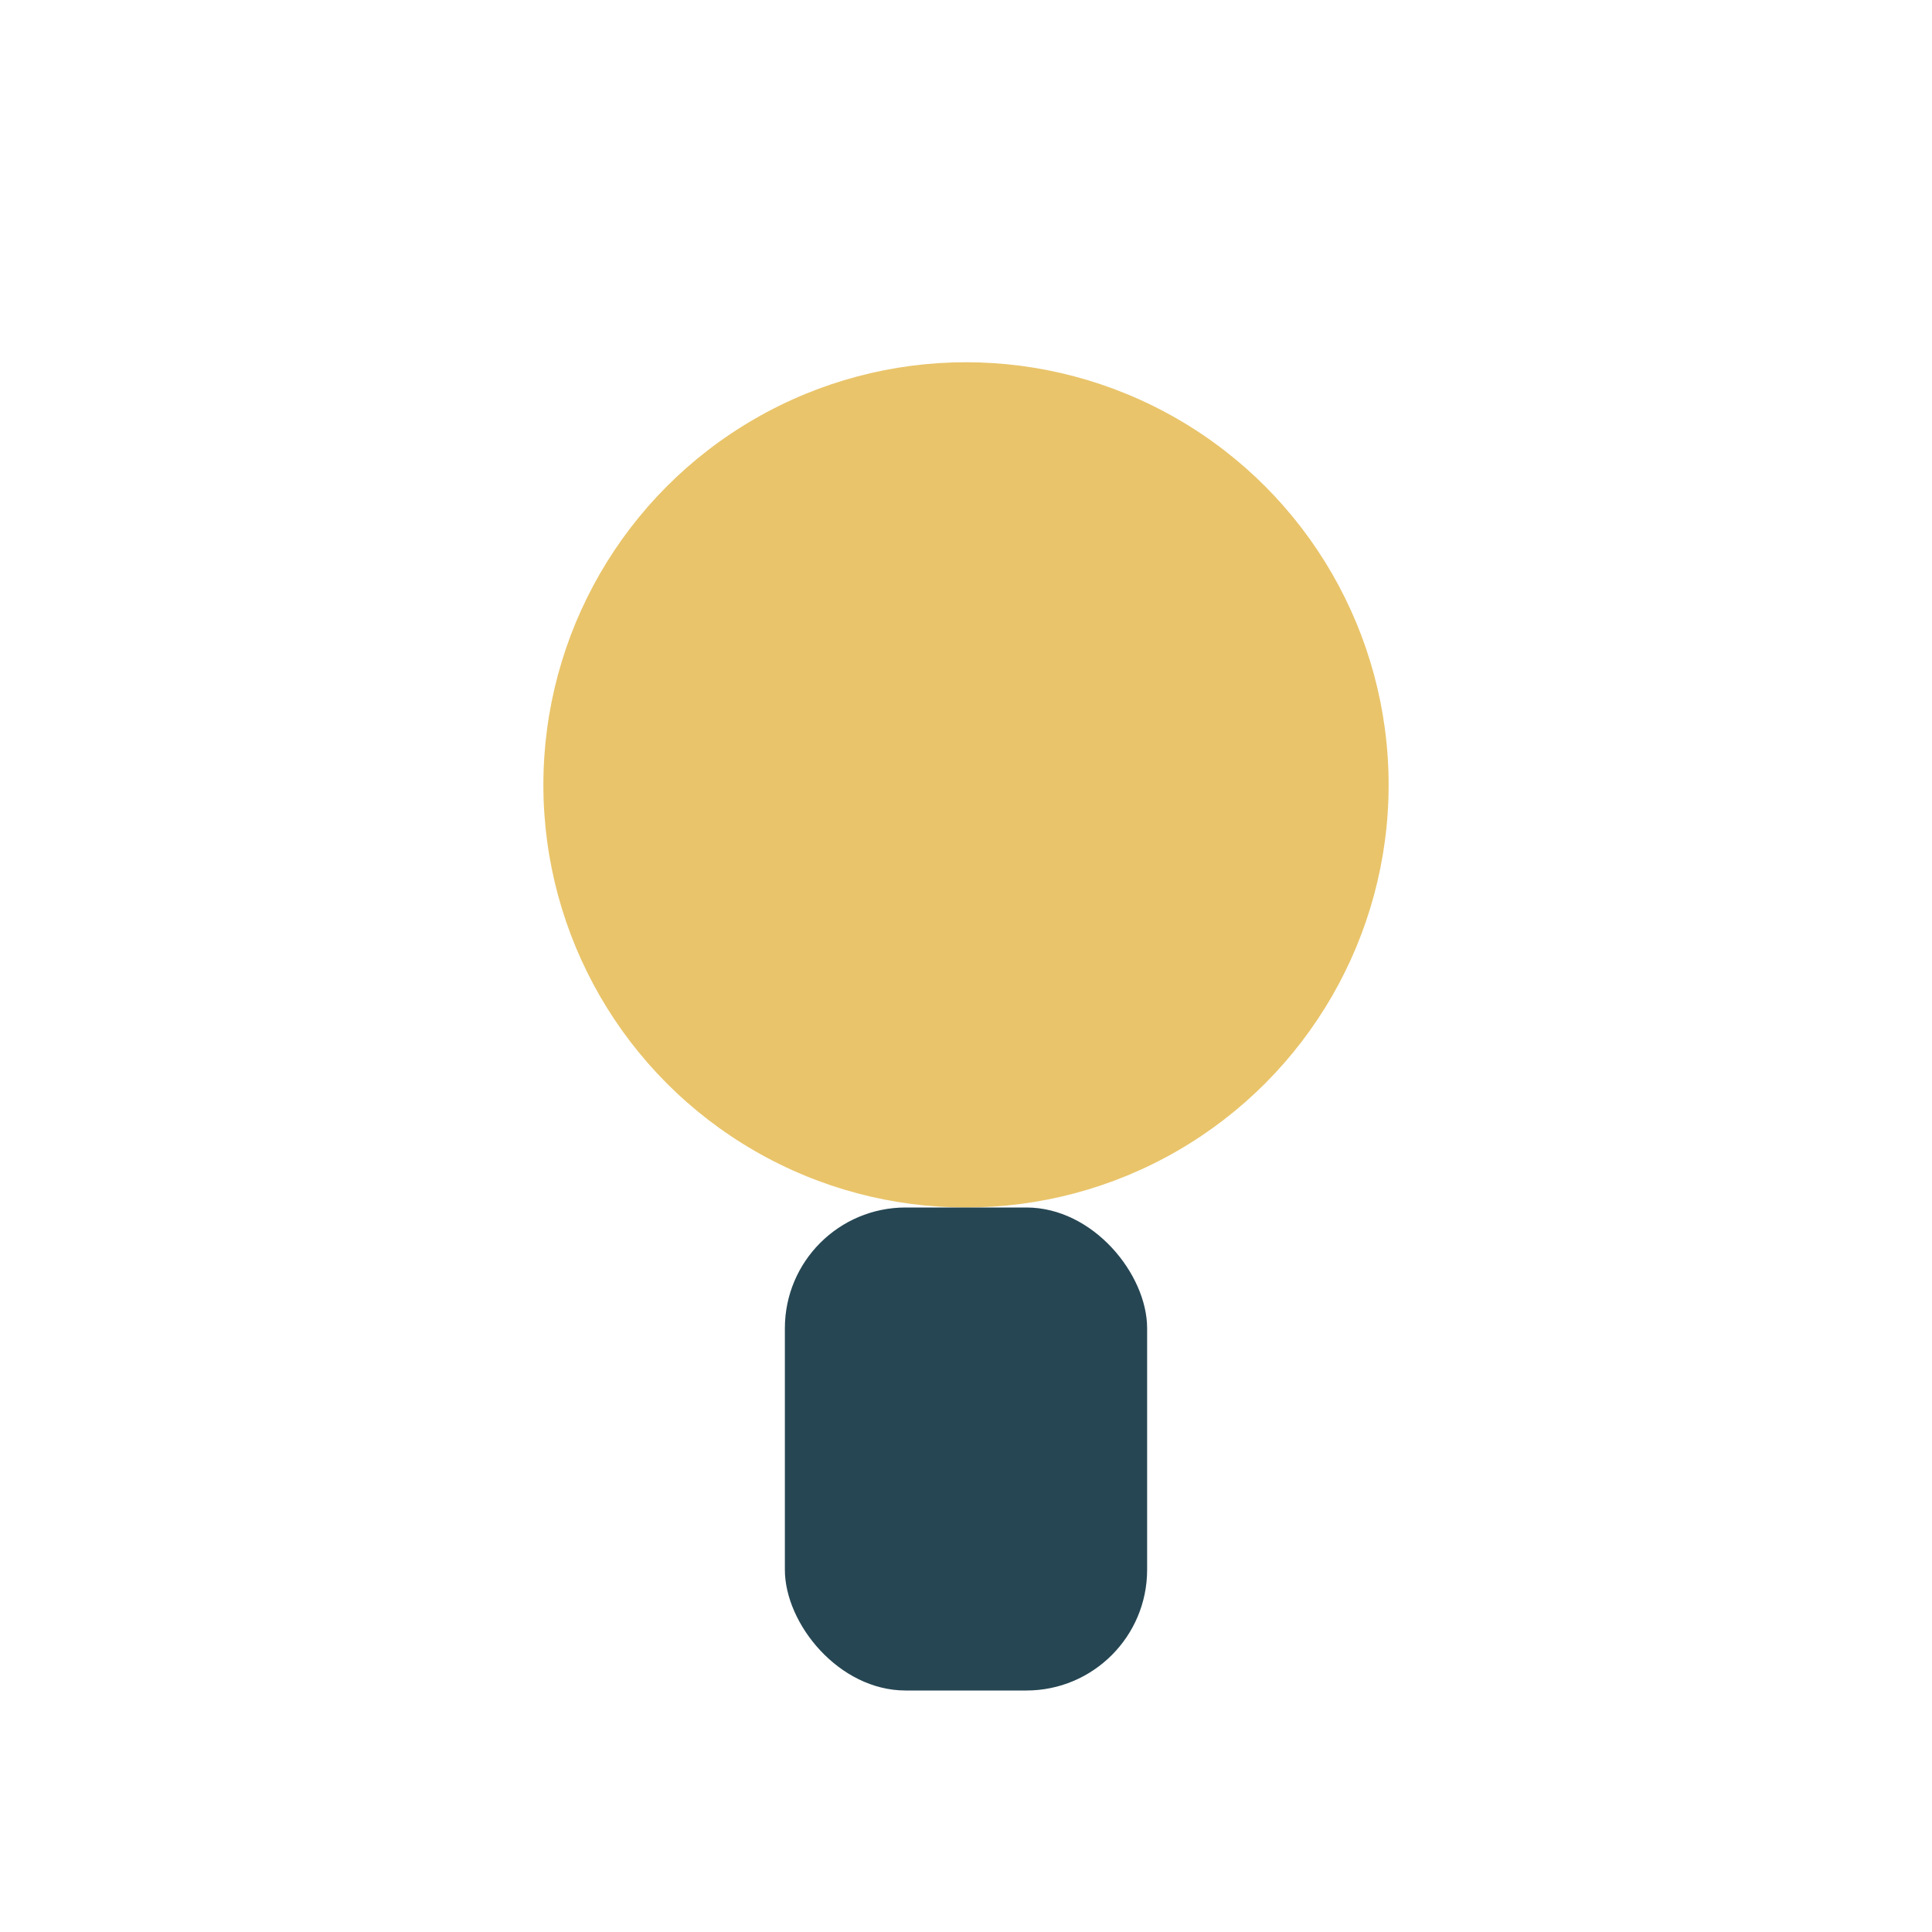 <?xml version="1.0" encoding="UTF-8"?>
<svg xmlns="http://www.w3.org/2000/svg" width="32" height="32" viewBox="0 0 32 32"><circle cx="16" cy="13" r="7" fill="#E9C46A"/><rect x="13" y="20" width="6" height="8" rx="2" fill="#264653"/></svg>
